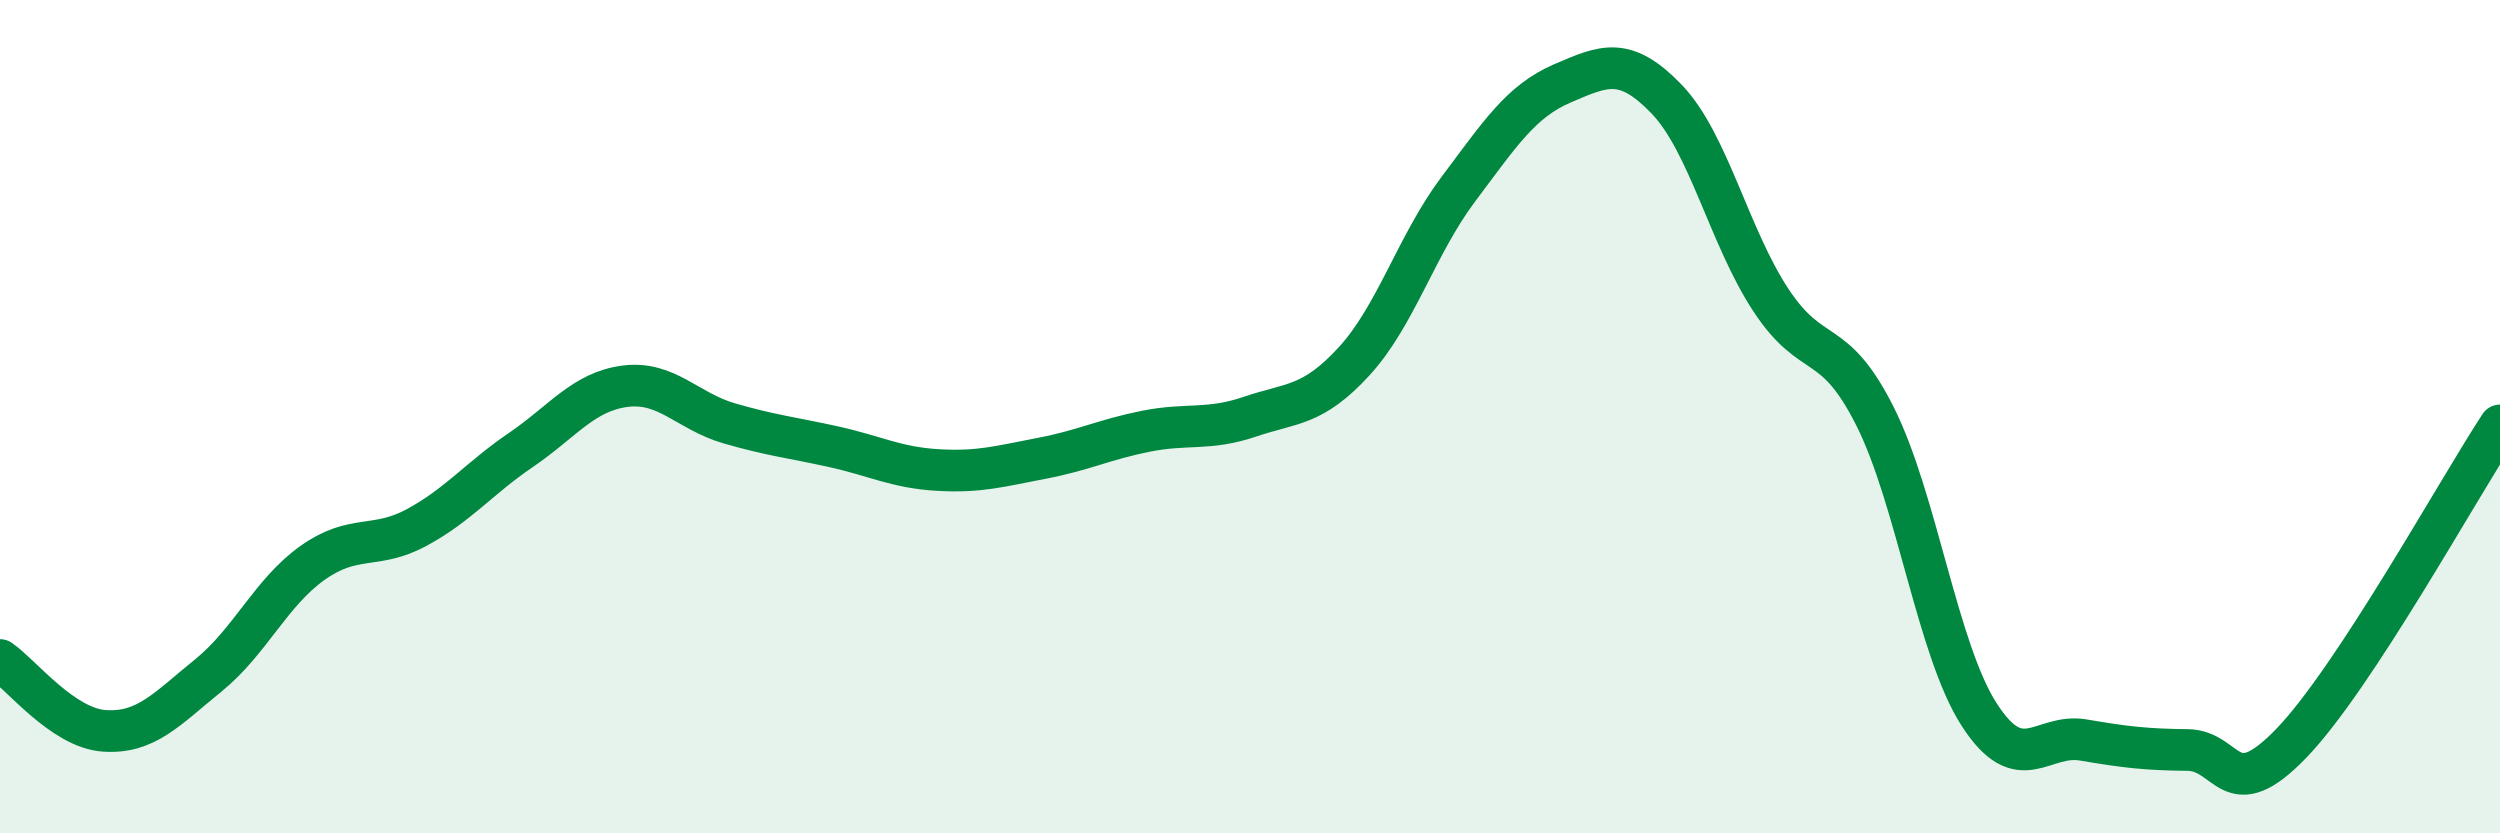 
    <svg width="60" height="20" viewBox="0 0 60 20" xmlns="http://www.w3.org/2000/svg">
      <path
        d="M 0,15.84 C 0.5,16.18 1.5,17.47 2.5,17.54 C 3.5,17.61 4,17.02 5,16.21 C 6,15.4 6.5,14.22 7.5,13.51 C 8.5,12.8 9,13.2 10,12.66 C 11,12.12 11.5,11.48 12.5,10.8 C 13.5,10.12 14,9.4 15,9.27 C 16,9.14 16.5,9.87 17.5,10.16 C 18.5,10.45 19,10.5 20,10.72 C 21,10.94 21.5,11.22 22.5,11.28 C 23.5,11.34 24,11.19 25,11 C 26,10.81 26.5,10.55 27.5,10.35 C 28.5,10.15 29,10.34 30,10 C 31,9.66 31.5,9.76 32.5,8.67 C 33.5,7.58 34,5.87 35,4.54 C 36,3.21 36.5,2.43 37.5,2 C 38.5,1.57 39,1.34 40,2.38 C 41,3.42 41.5,5.68 42.5,7.2 C 43.5,8.72 44,8 45,9.99 C 46,11.98 46.5,15.6 47.5,17.15 C 48.5,18.7 49,17.59 50,17.76 C 51,17.93 51.5,17.99 52.5,18 C 53.5,18.01 53.5,19.39 55,17.83 C 56.5,16.27 59,11.73 60,10.21L60 20L0 20Z"
        fill="#008740"
        opacity="0.1"
        stroke-linecap="round"
        stroke-linejoin="round"
      />
      <path
        d="M 0,15.84 C 0.5,16.18 1.5,17.47 2.5,17.54 C 3.5,17.61 4,17.02 5,16.21 C 6,15.4 6.5,14.22 7.5,13.51 C 8.5,12.8 9,13.2 10,12.66 C 11,12.12 11.5,11.48 12.5,10.8 C 13.5,10.12 14,9.4 15,9.27 C 16,9.14 16.5,9.87 17.5,10.16 C 18.5,10.45 19,10.5 20,10.72 C 21,10.94 21.5,11.22 22.5,11.28 C 23.5,11.34 24,11.19 25,11 C 26,10.81 26.5,10.55 27.5,10.35 C 28.5,10.15 29,10.34 30,10 C 31,9.66 31.5,9.76 32.5,8.67 C 33.5,7.58 34,5.87 35,4.54 C 36,3.21 36.5,2.43 37.5,2 C 38.5,1.57 39,1.34 40,2.38 C 41,3.42 41.5,5.68 42.5,7.2 C 43.5,8.72 44,8 45,9.99 C 46,11.98 46.5,15.6 47.5,17.15 C 48.5,18.7 49,17.59 50,17.76 C 51,17.93 51.5,17.99 52.5,18 C 53.5,18.01 53.5,19.39 55,17.83 C 56.5,16.27 59,11.73 60,10.21"
        stroke="#008740"
        stroke-width="1"
        fill="none"
        stroke-linecap="round"
        stroke-linejoin="round"
      />
    </svg>
  